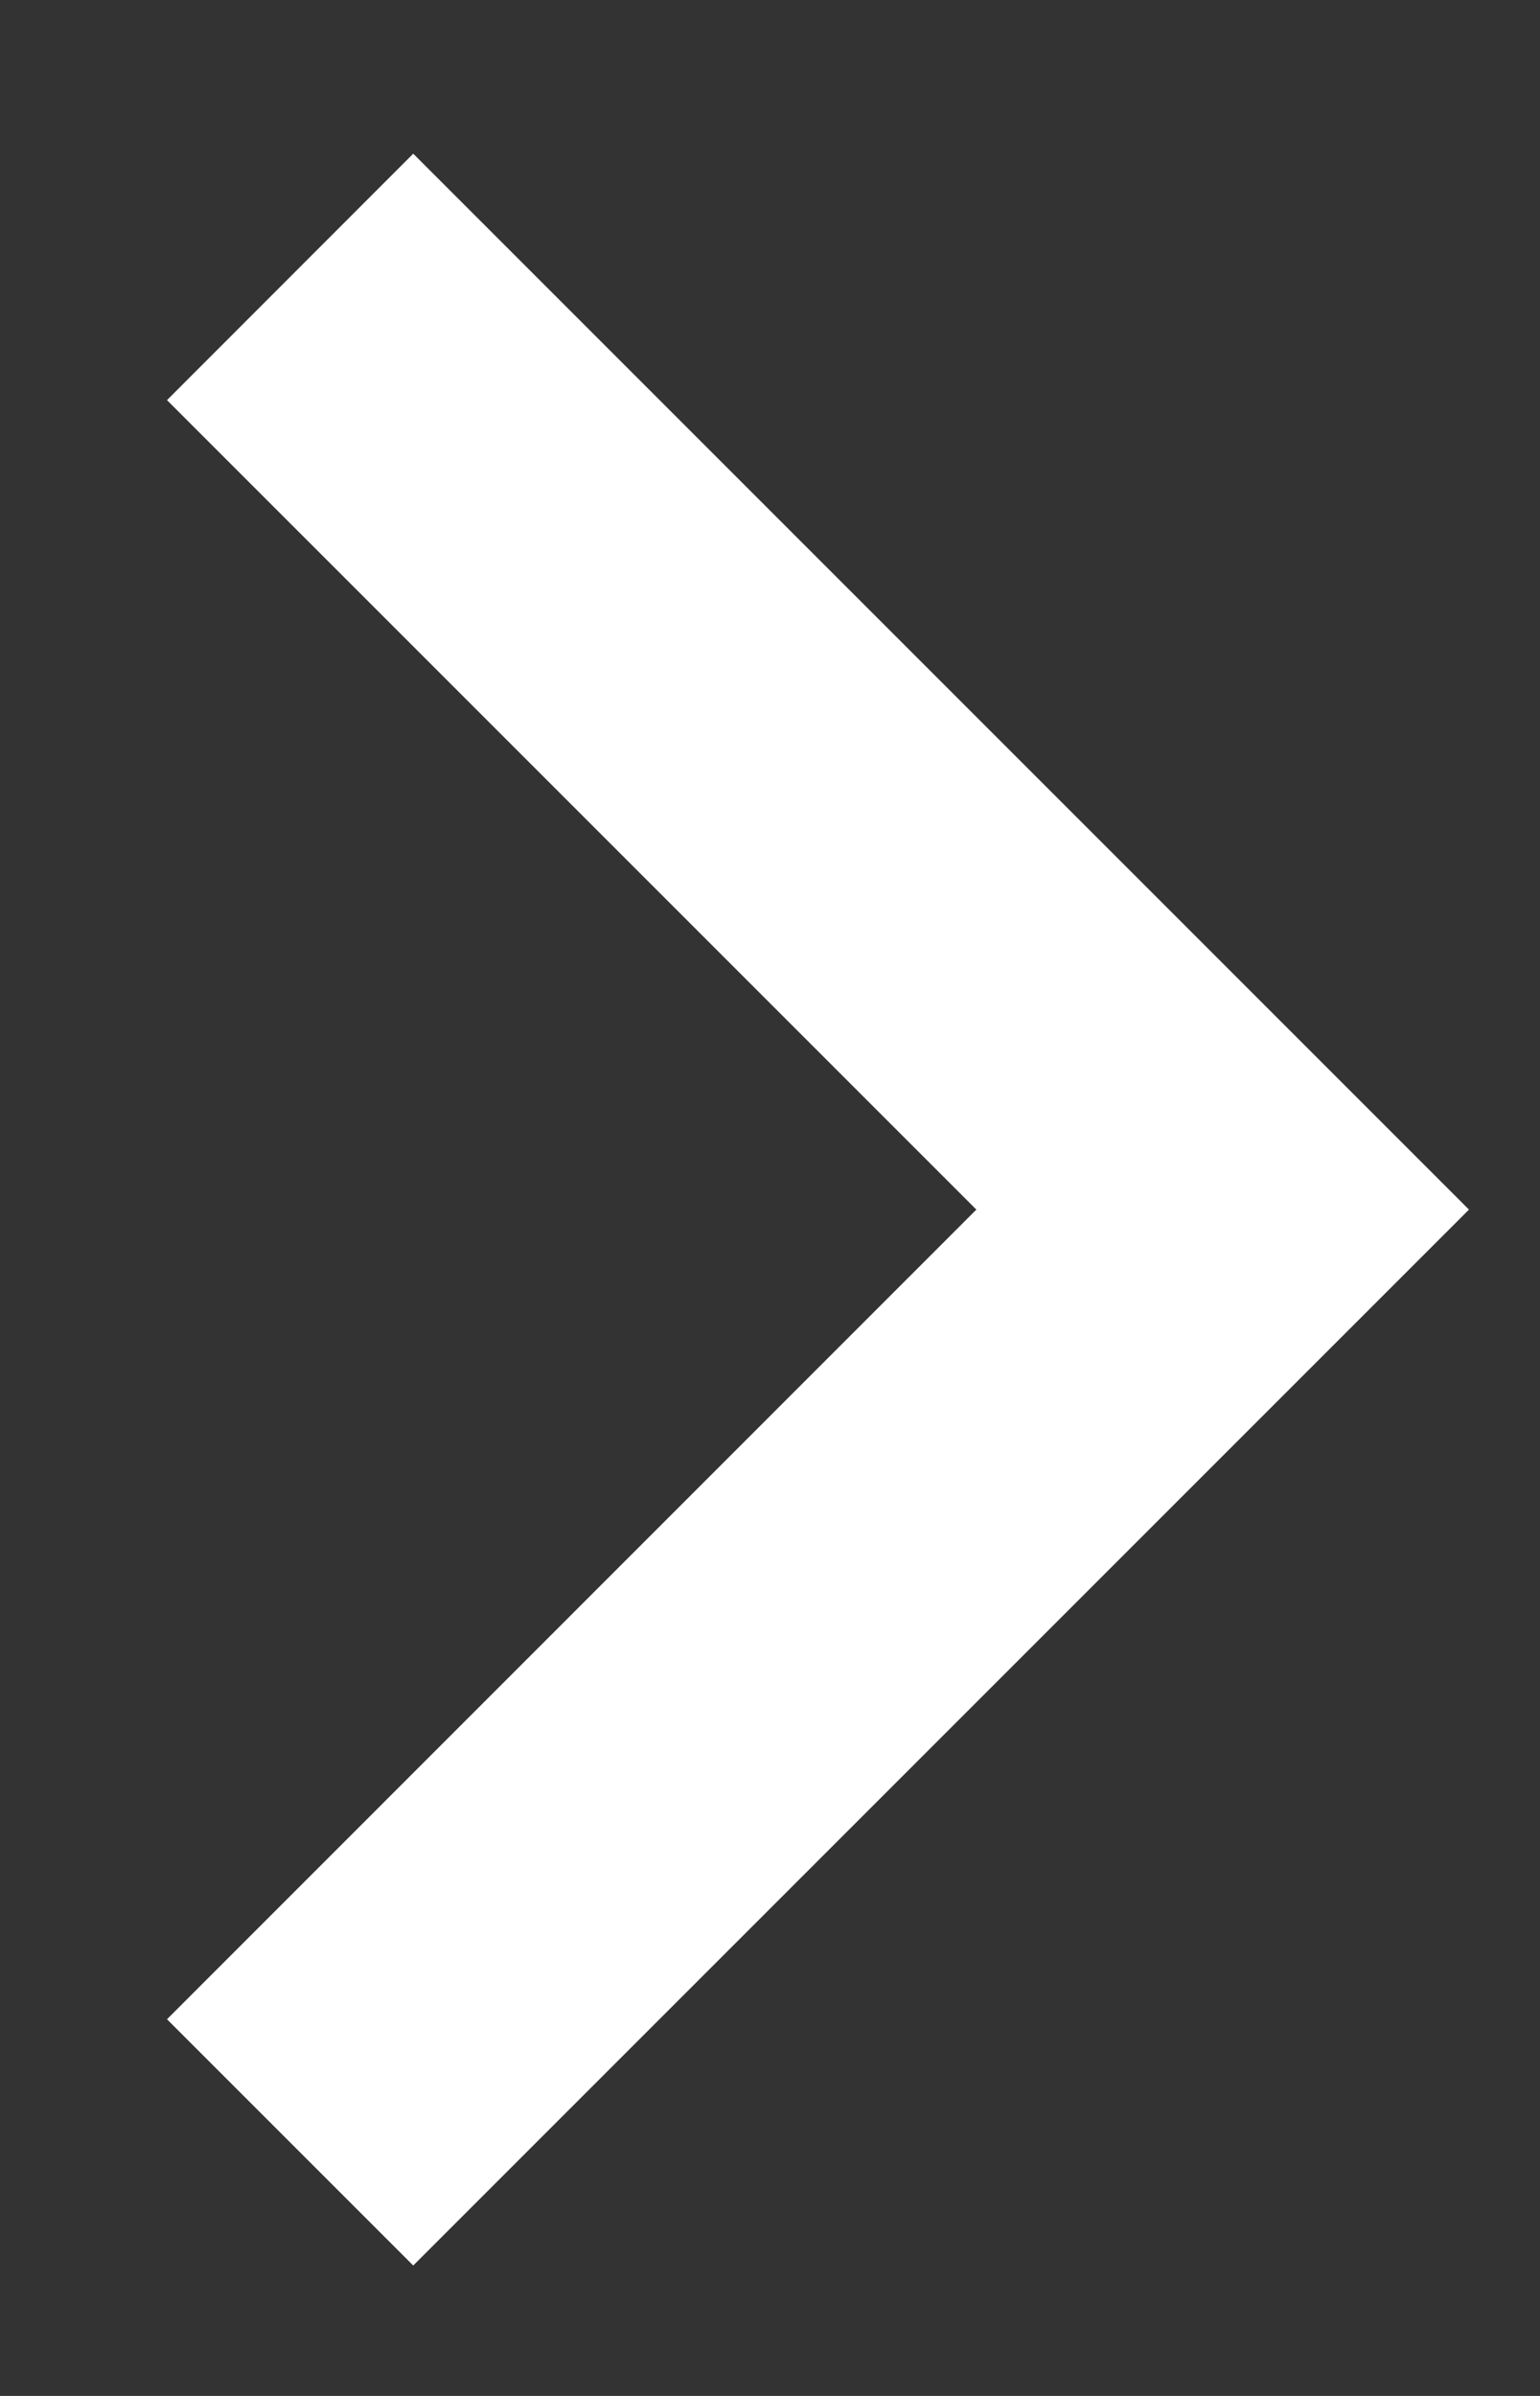 <svg width="9" height="14" viewBox="0 0 9 14" fill="none" xmlns="http://www.w3.org/2000/svg">
<rect x="0" y="0" width="9" height="14" fill="#333333" stroke="none"/>
<g clip-path="url(#clip0_4066_1075)">
<path d="M5.706 7.068L0.976 2.338L2.415 0.898L8.585 7.068L2.415 13.238L0.976 11.799L5.706 7.068Z" fill="white"/>
</g>
<defs>
<clipPath id="clip0_4066_1075">
<rect width="9" height="14" fill="white"/>
</clipPath>
</defs>
</svg>
